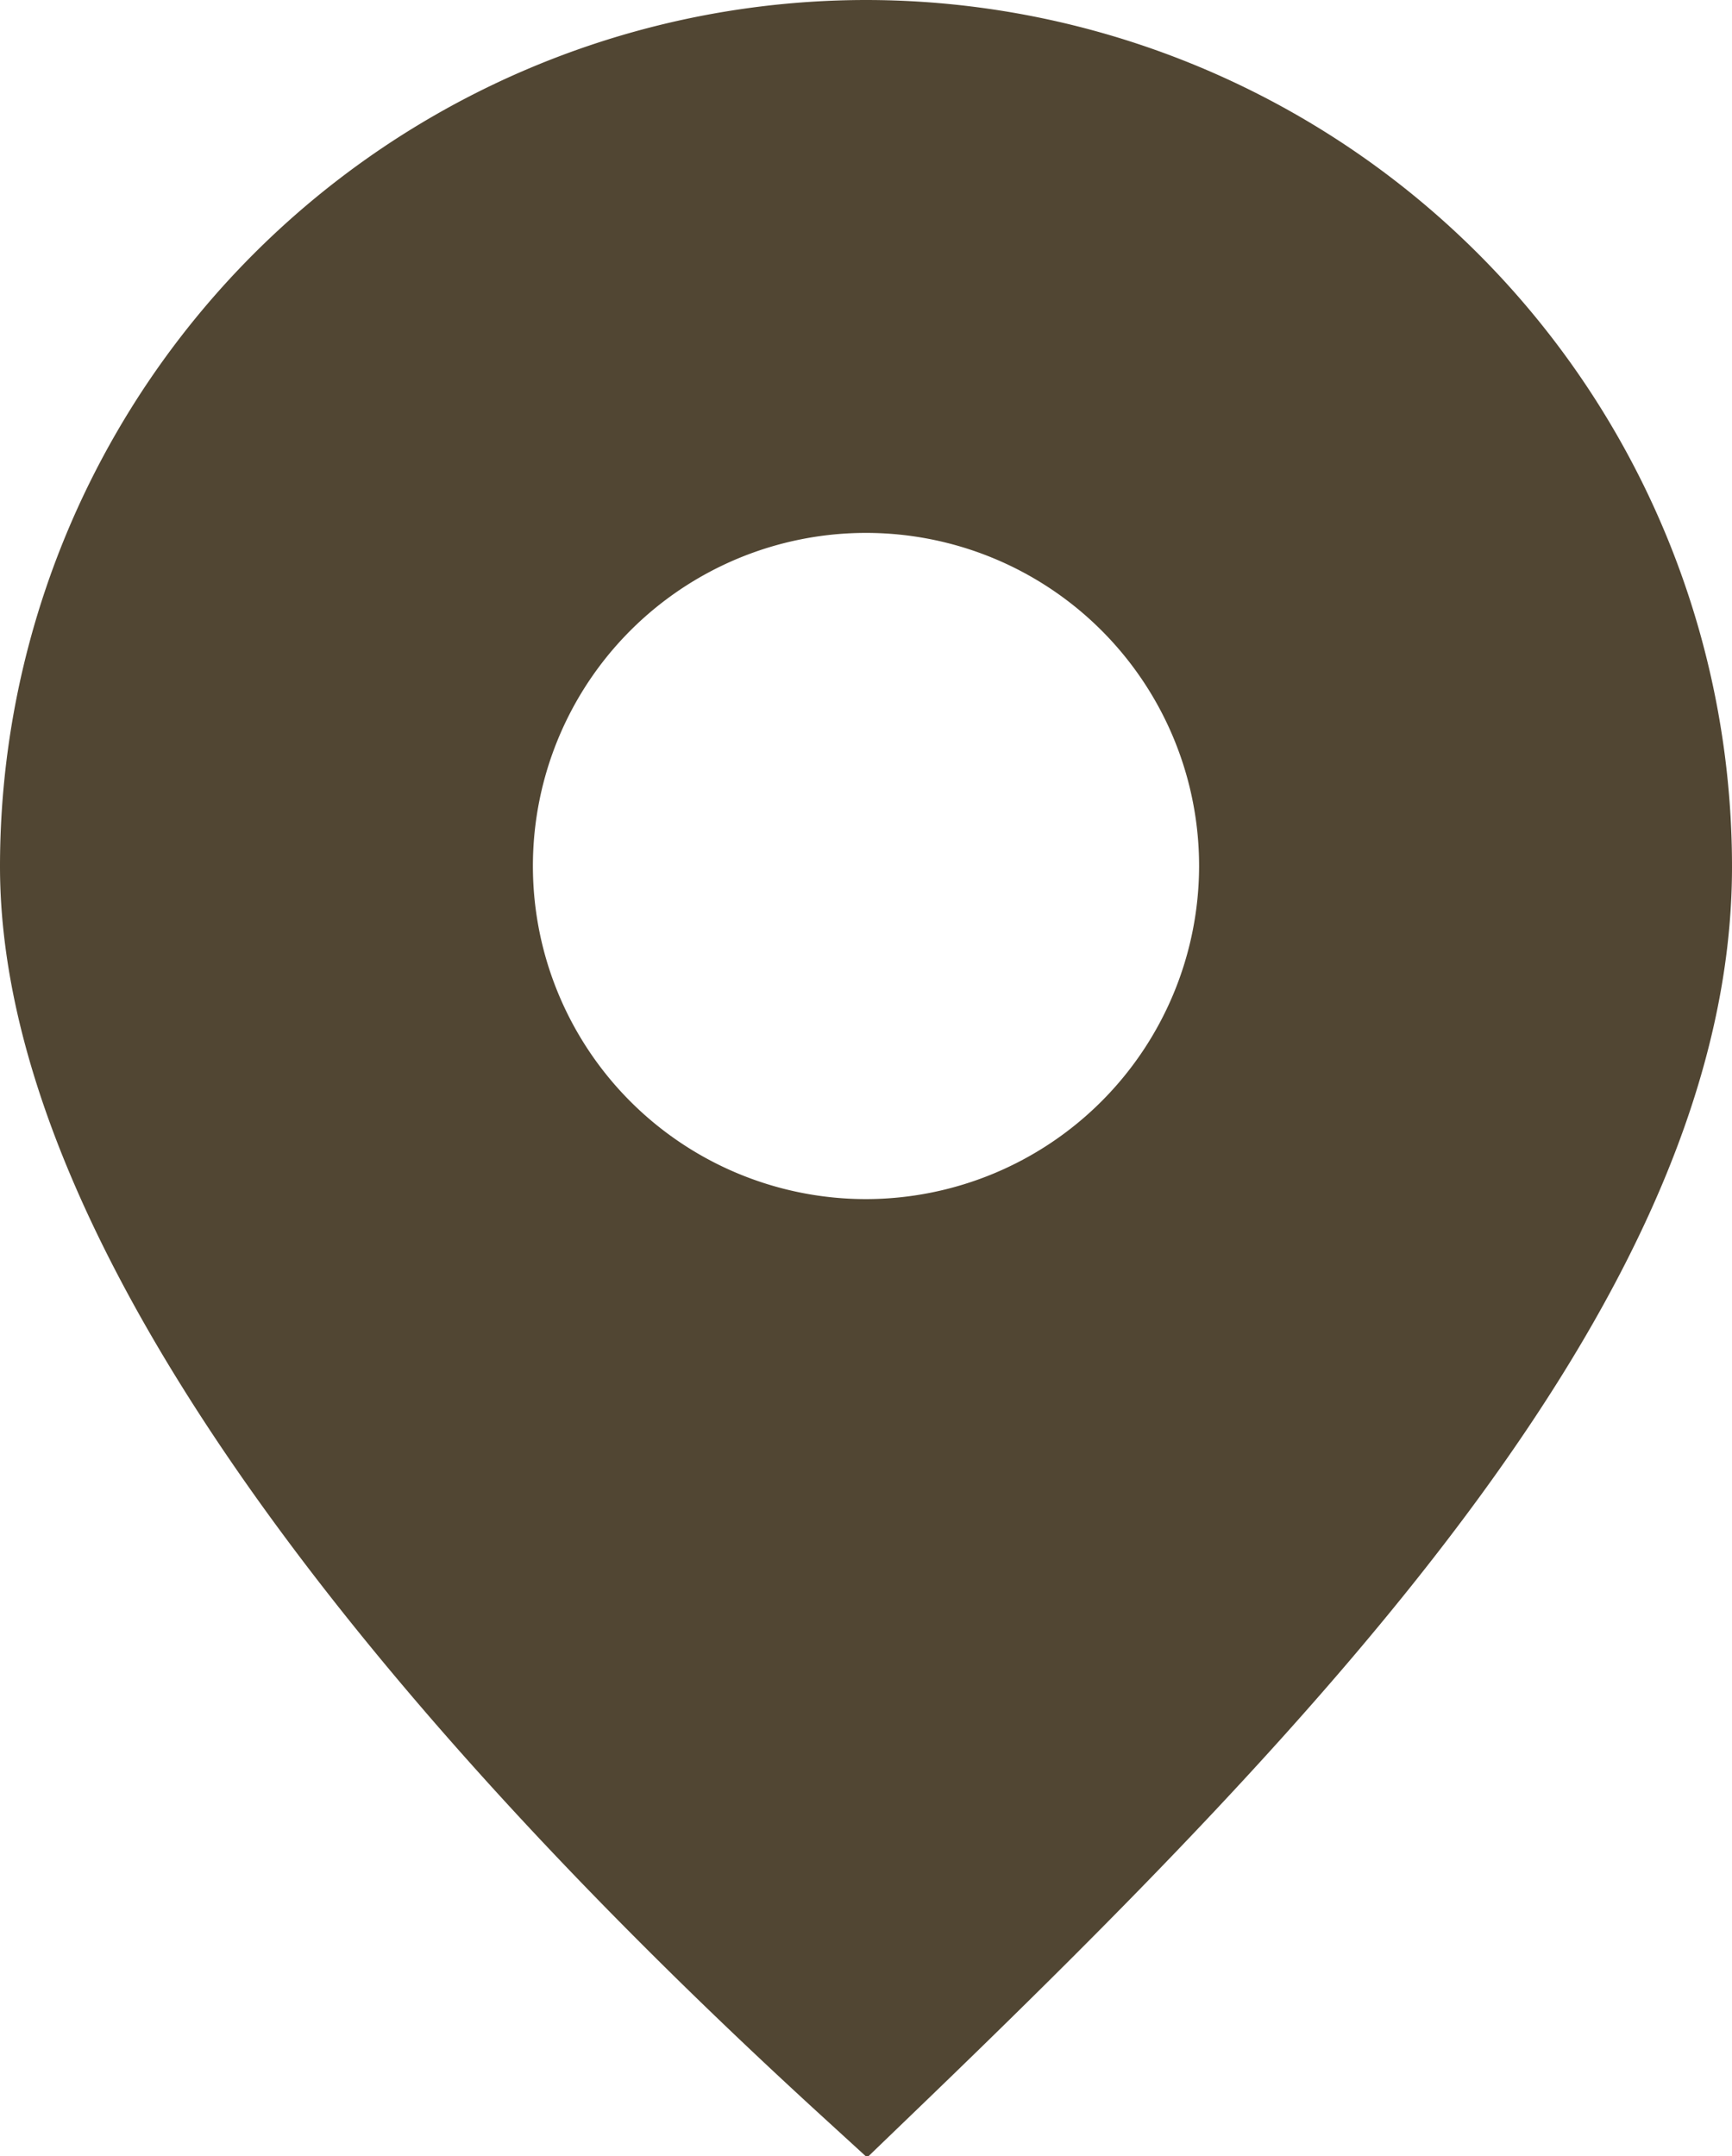 <svg id="pin_map" data-name="pin map" xmlns="http://www.w3.org/2000/svg" xmlns:xlink="http://www.w3.org/1999/xlink" width="13.592" height="16.922" viewBox="0 0 13.592 16.922">
  <defs>
    <clipPath id="clip-path">
      <rect id="Rectangle_50" data-name="Rectangle 50" width="13.592" height="16.922" fill="#514633"/>
    </clipPath>
  </defs>
  <g id="Group_91" data-name="Group 91" transform="translate(0 0)" clip-path="url(#clip-path)">
    <path id="Path_80" data-name="Path 80" d="M6.8,0A6.8,6.8,0,0,0,0,6.8c0,3.229,3.5,7.109,6.443,9.8l.362.331.353-.34c3.255-3.132,6.434-6.468,6.434-9.787A6.8,6.8,0,0,0,6.8,0m0,9.41A2.614,2.614,0,1,1,9.41,6.8,2.617,2.617,0,0,1,6.8,9.41" transform="translate(0 0)" fill="#514633"/>
  </g>
</svg>
